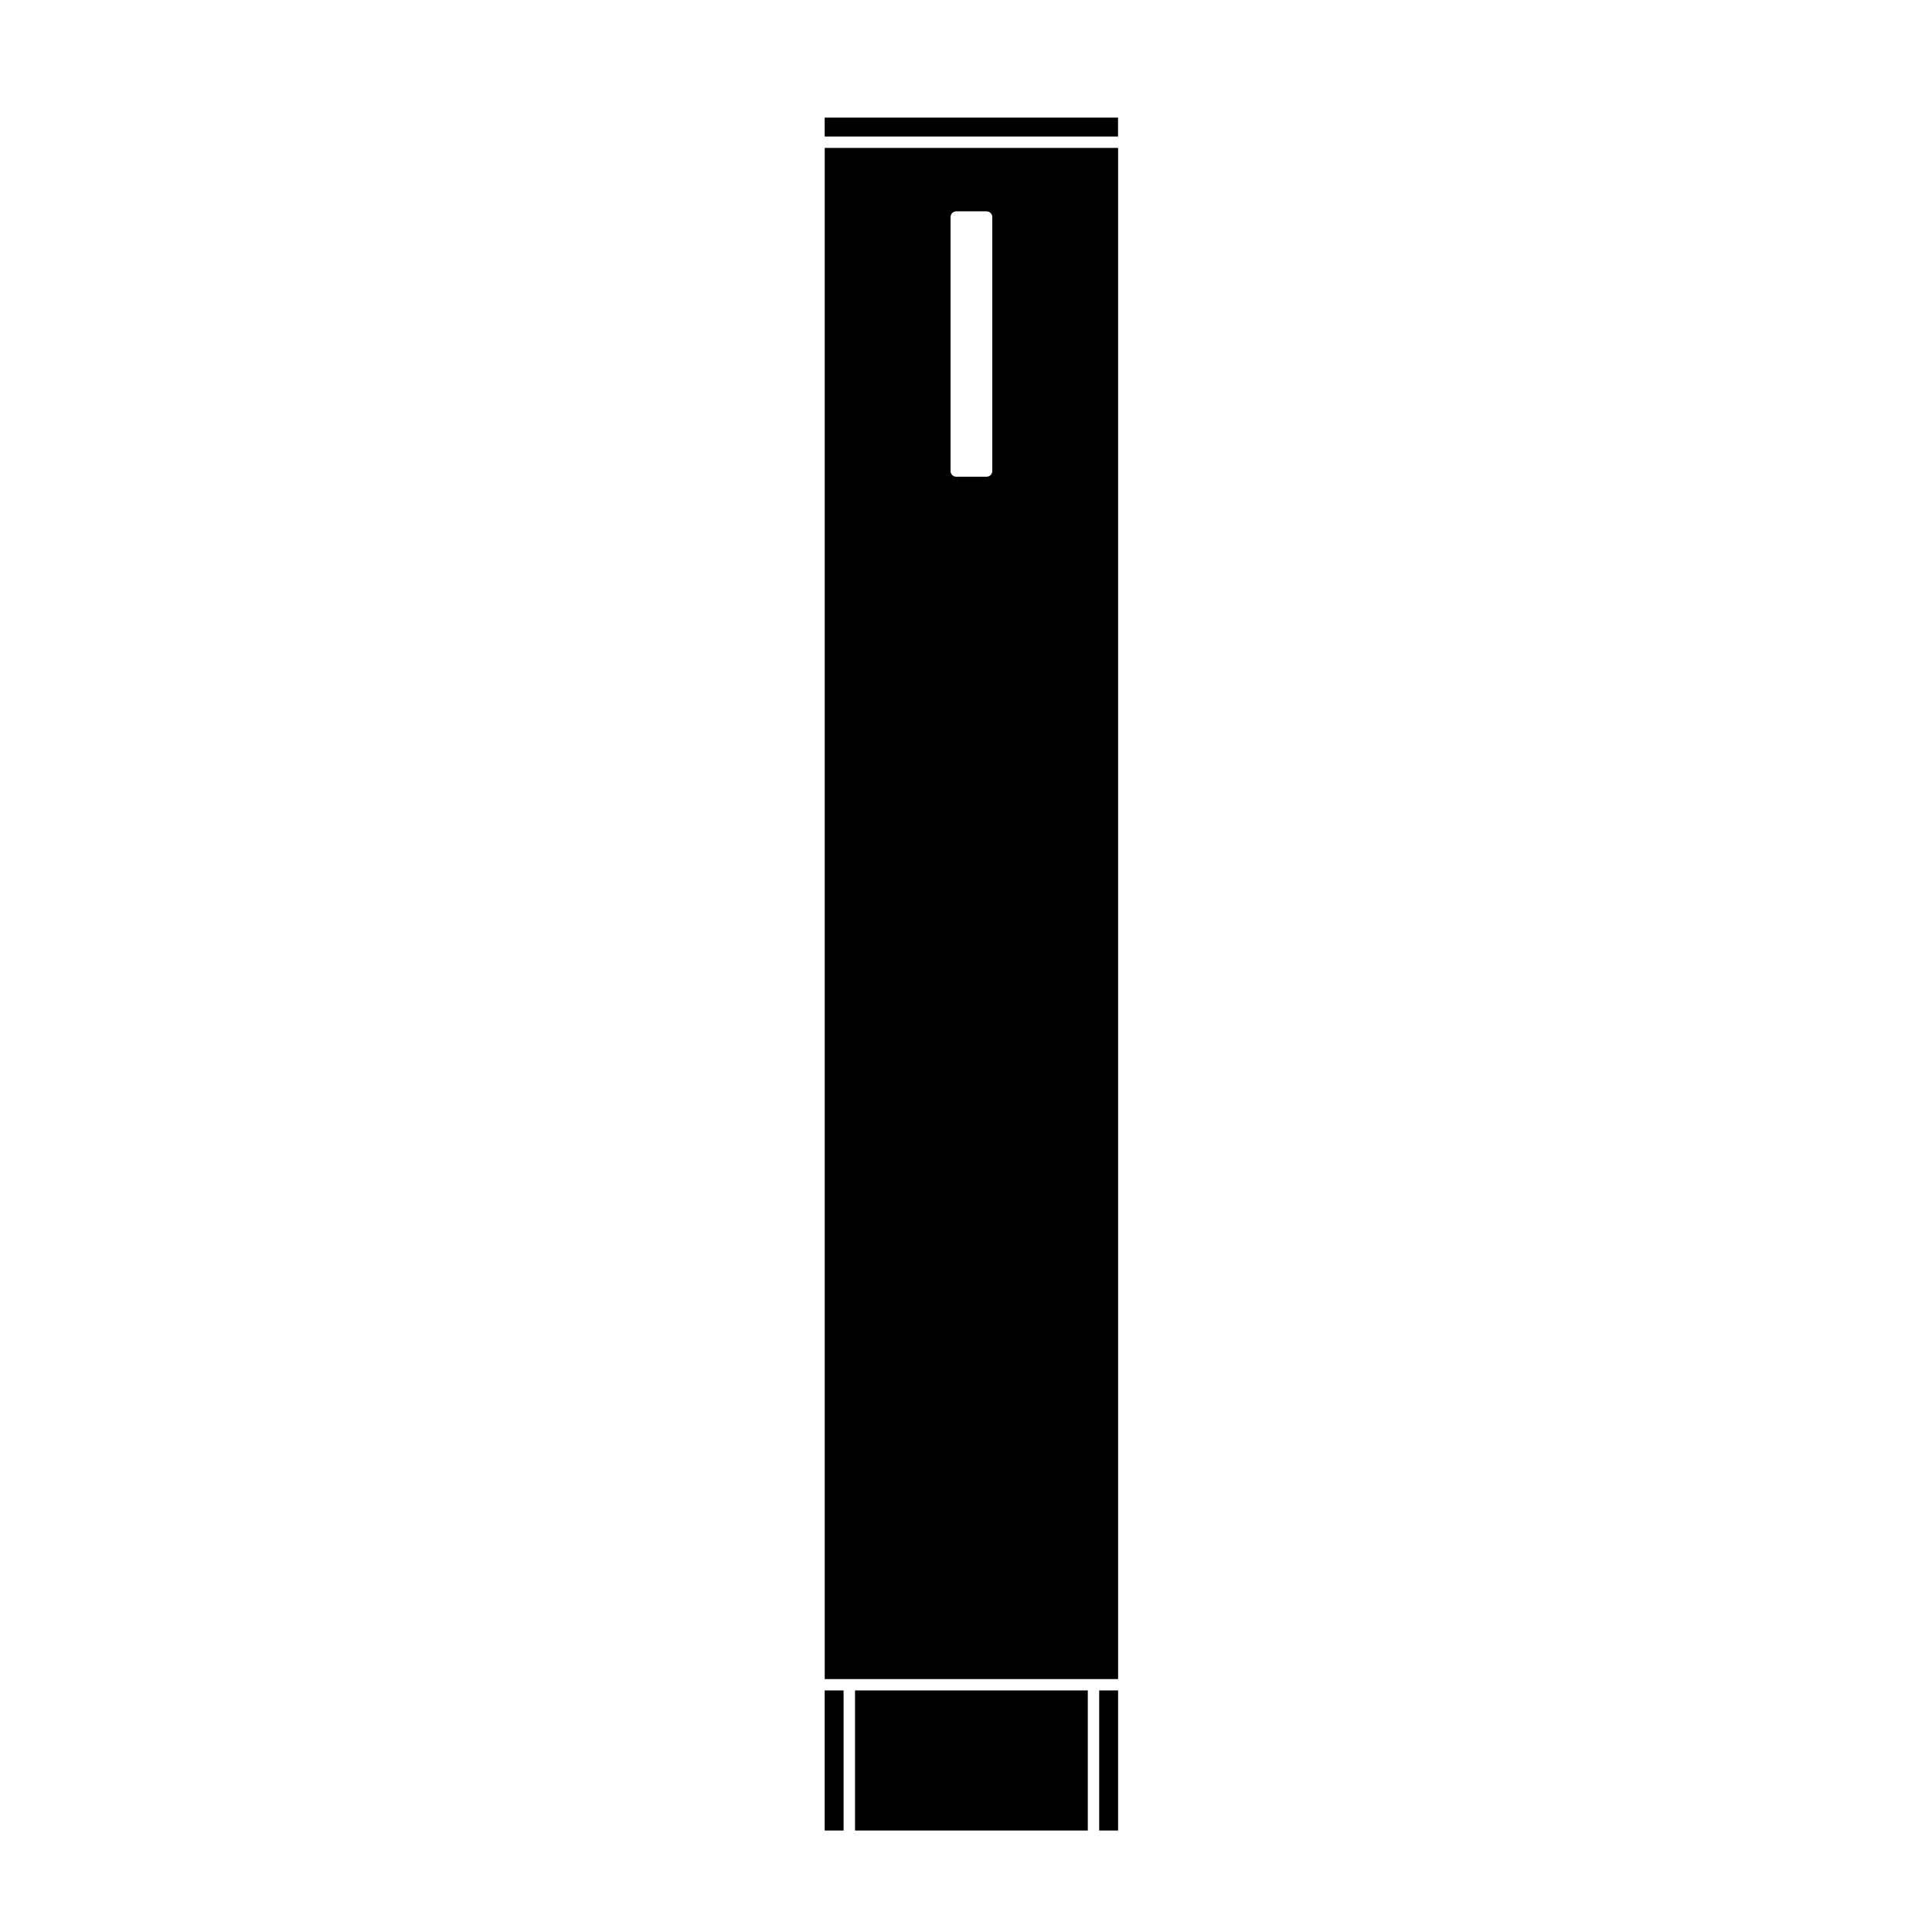 <?xml version="1.0" encoding="UTF-8"?>
<!-- Uploaded to: ICON Repo, www.iconrepo.com, Generator: ICON Repo Mixer Tools -->
<svg fill="#000000" width="800px" height="800px" version="1.1" viewBox="144 144 512 512" xmlns="http://www.w3.org/2000/svg">
 <g>
  <path d="m370.59 591.98h61.688v37.125h-61.688z"/>
  <path d="m435.3 591.98h5.008v37.125h-5.008z"/>
  <path d="m362.55 175.17h77.746v5.008h-77.746z"/>
  <path d="m362.55 591.98h5.008v37.125h-5.008z"/>
  <path d="m433.79 588.97h6.519v-405.77h-77.75v405.77zm-37.879-387.45c0-0.836 0.672-1.512 1.512-1.512h8.031c0.836 0 1.512 0.676 1.512 1.512v67.305c0 0.836-0.676 1.512-1.512 1.512h-8.031c-0.84 0-1.512-0.676-1.512-1.512z"/>
 </g>
</svg>